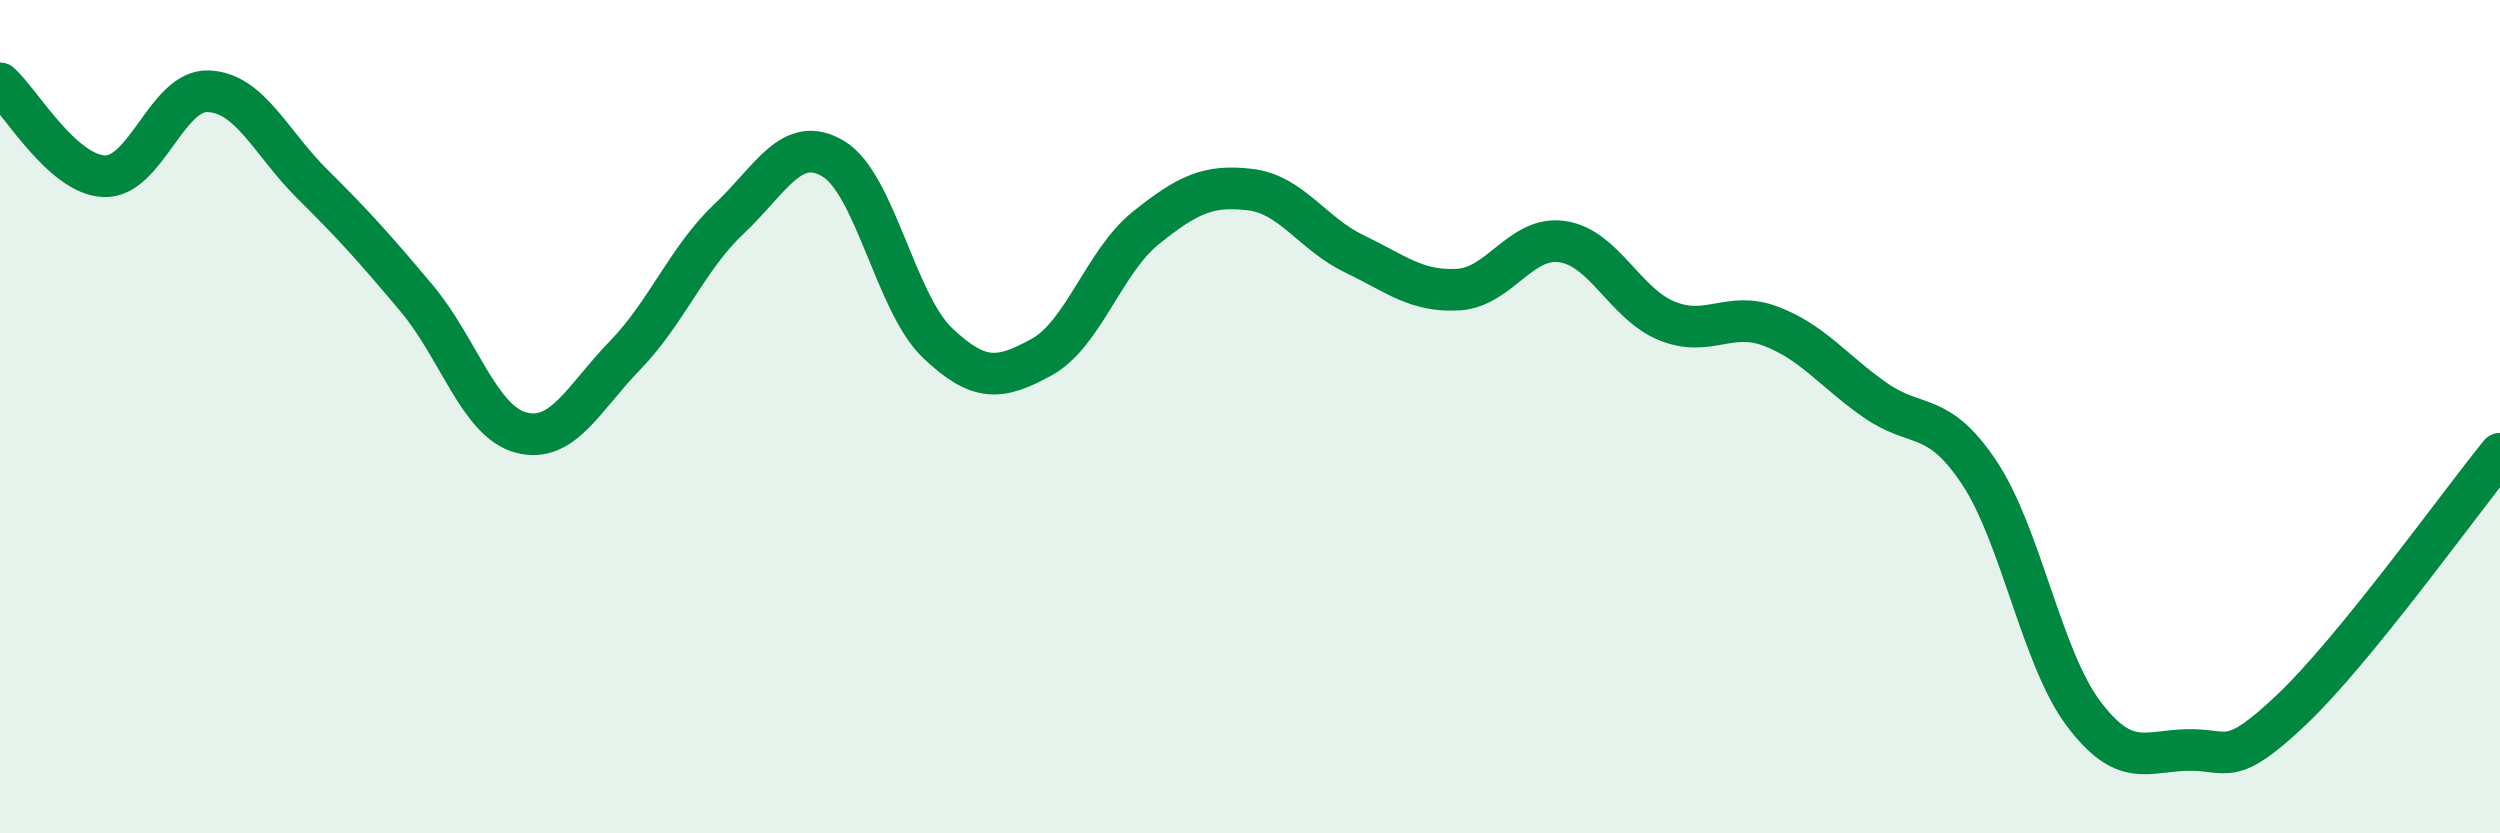 
    <svg width="60" height="20" viewBox="0 0 60 20" xmlns="http://www.w3.org/2000/svg">
      <path
        d="M 0,2 C 0.5,2.45 1.5,4.19 2.5,4.23 C 3.5,4.27 4,2.15 5,2.19 C 6,2.23 6.5,3.43 7.5,4.42 C 8.5,5.41 9,5.97 10,7.16 C 11,8.35 11.5,10.11 12.5,10.38 C 13.5,10.65 14,9.56 15,8.53 C 16,7.5 16.5,6.19 17.5,5.25 C 18.5,4.31 19,3.21 20,3.81 C 21,4.41 21.5,7.28 22.5,8.23 C 23.5,9.18 24,9.12 25,8.57 C 26,8.02 26.5,6.27 27.5,5.47 C 28.5,4.67 29,4.43 30,4.55 C 31,4.67 31.5,5.61 32.5,6.09 C 33.5,6.57 34,7.01 35,6.95 C 36,6.89 36.5,5.65 37.5,5.8 C 38.5,5.95 39,7.29 40,7.7 C 41,8.11 41.5,7.45 42.5,7.83 C 43.5,8.21 44,8.9 45,9.6 C 46,10.3 46.5,9.84 47.5,11.34 C 48.5,12.84 49,15.79 50,17.12 C 51,18.45 51.5,18.02 52.5,18 C 53.5,17.98 53.5,18.45 55,17.03 C 56.5,15.61 59,12.12 60,10.89L60 20L0 20Z"
        fill="#008740"
        opacity="0.1"
        stroke-linecap="round"
        stroke-linejoin="round"
      />
      <path
        d="M 0,2 C 0.5,2.45 1.5,4.19 2.5,4.23 C 3.5,4.27 4,2.15 5,2.19 C 6,2.23 6.5,3.43 7.5,4.42 C 8.5,5.41 9,5.97 10,7.16 C 11,8.35 11.5,10.11 12.5,10.38 C 13.5,10.65 14,9.56 15,8.53 C 16,7.5 16.5,6.19 17.5,5.25 C 18.5,4.31 19,3.21 20,3.81 C 21,4.41 21.5,7.28 22.5,8.23 C 23.5,9.18 24,9.12 25,8.57 C 26,8.02 26.5,6.27 27.5,5.47 C 28.5,4.67 29,4.43 30,4.55 C 31,4.67 31.5,5.61 32.5,6.09 C 33.5,6.57 34,7.01 35,6.95 C 36,6.89 36.5,5.65 37.5,5.8 C 38.5,5.95 39,7.29 40,7.7 C 41,8.11 41.5,7.45 42.5,7.83 C 43.5,8.21 44,8.9 45,9.6 C 46,10.3 46.5,9.84 47.5,11.34 C 48.5,12.84 49,15.79 50,17.12 C 51,18.45 51.5,18.02 52.5,18 C 53.5,17.98 53.5,18.45 55,17.03 C 56.5,15.61 59,12.12 60,10.89"
        stroke="#008740"
        stroke-width="1"
        fill="none"
        stroke-linecap="round"
        stroke-linejoin="round"
      />
    </svg>
  